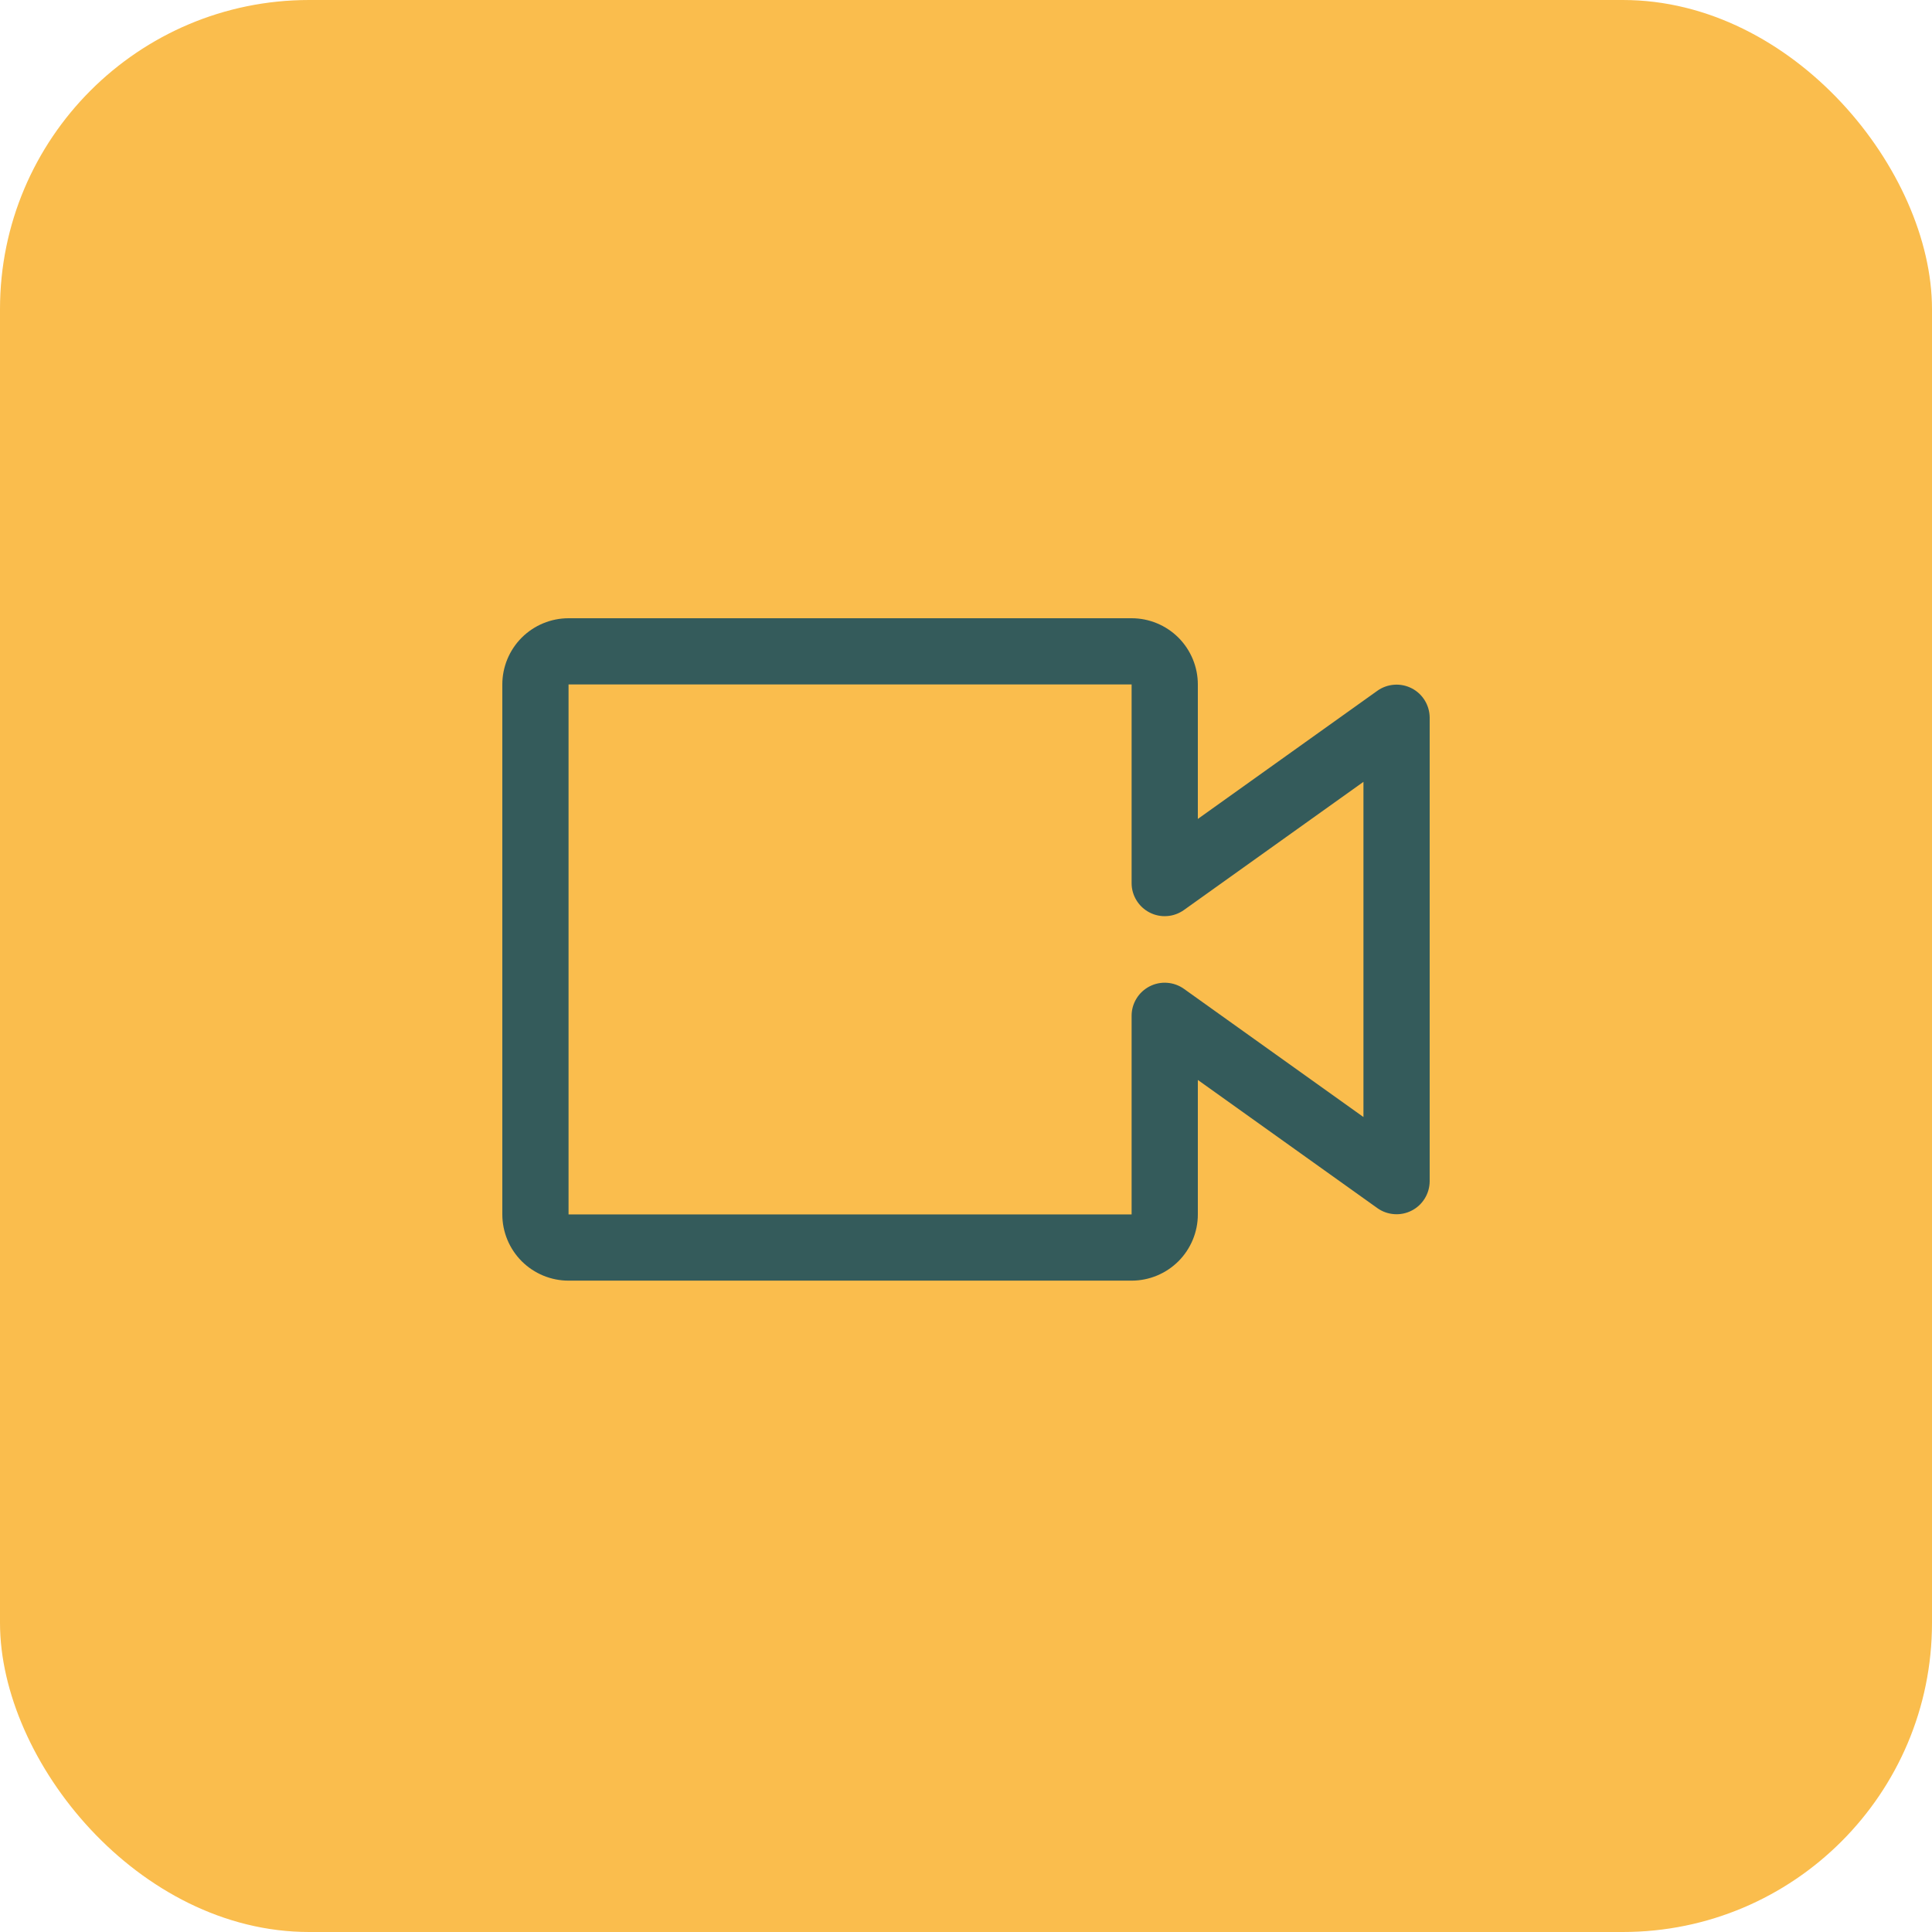 <?xml version="1.0" encoding="UTF-8"?> <svg xmlns="http://www.w3.org/2000/svg" width="50" height="50" viewBox="0 0 50 50" fill="none"><rect width="50" height="50" rx="8" fill="#FABD4D"></rect><path d="M29.286 33.143H14.714C14.26 33.143 13.824 32.962 13.502 32.641C13.181 32.319 13 31.883 13 31.429V17.714C13 17.26 13.181 16.824 13.502 16.502C13.824 16.181 14.26 16 14.714 16H29.286C29.74 16 30.176 16.181 30.498 16.502C30.819 16.824 31 17.26 31 17.714V21.194L35.646 17.877C35.774 17.786 35.924 17.732 36.081 17.721C36.237 17.709 36.394 17.741 36.534 17.813C36.674 17.884 36.791 17.993 36.873 18.127C36.955 18.261 36.999 18.414 37 18.571V30.571C36.999 30.729 36.955 30.882 36.873 31.016C36.791 31.15 36.674 31.259 36.534 31.33C36.394 31.402 36.237 31.434 36.081 31.422C35.924 31.411 35.774 31.357 35.646 31.266L31 27.949V31.429C31 31.883 30.819 32.319 30.498 32.641C30.176 32.962 29.74 33.143 29.286 33.143ZM14.714 17.714V31.429H29.286V26.286C29.286 26.129 29.33 25.975 29.413 25.841C29.495 25.707 29.612 25.599 29.752 25.527C29.892 25.455 30.048 25.423 30.205 25.435C30.362 25.446 30.512 25.5 30.64 25.591L35.286 28.909V20.234L30.64 23.551C30.512 23.642 30.362 23.697 30.205 23.708C30.048 23.72 29.892 23.688 29.752 23.616C29.612 23.544 29.495 23.436 29.413 23.302C29.33 23.168 29.286 23.014 29.286 22.857V17.714H14.714Z" fill="#345B5B"></path></svg> 